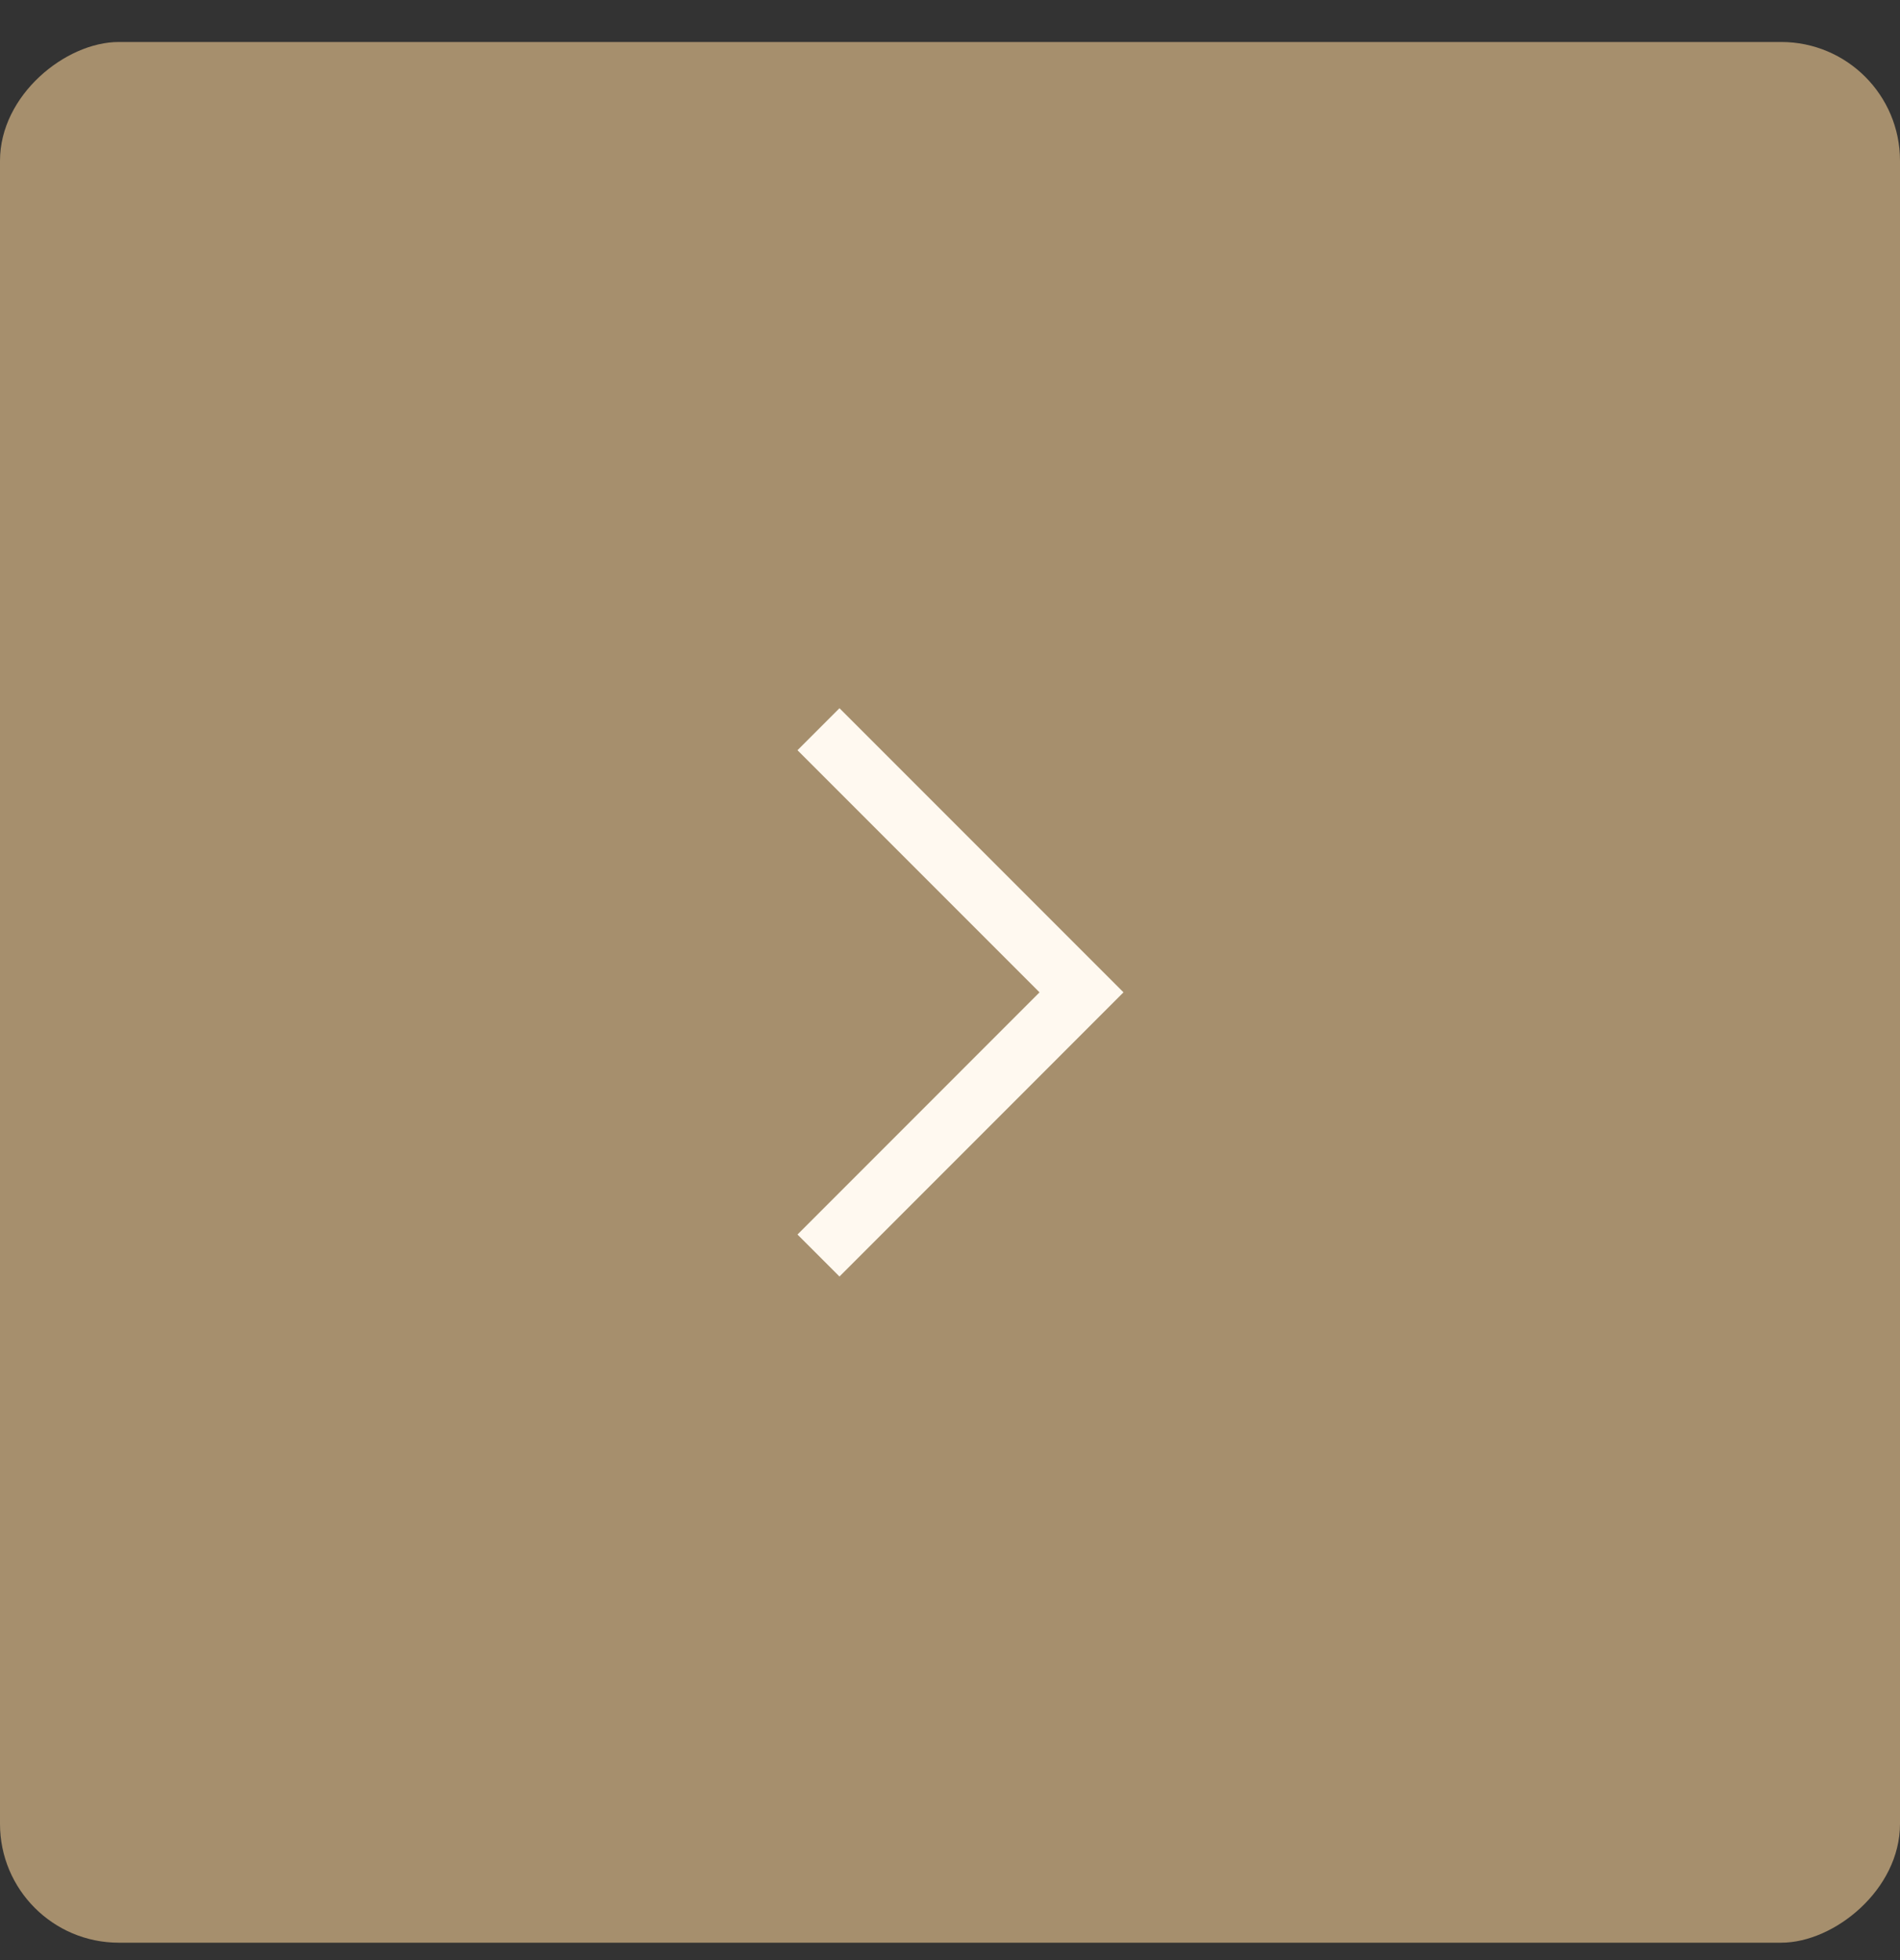 <?xml version="1.0" encoding="UTF-8"?> <svg xmlns="http://www.w3.org/2000/svg" width="32" height="33" viewBox="0 0 32 33" fill="none"><rect x="0" y="0" width="32" height="33" fill="#333333" stroke="none"/><rect x="32" y="0.707" width="32" height="32" rx="2" transform="rotate(90 32 0.707)" fill="#A68F6D"></rect><path d="M13.785 12.277L18.215 16.707L13.785 21.138" stroke="#FFF9F0"></path></svg> 